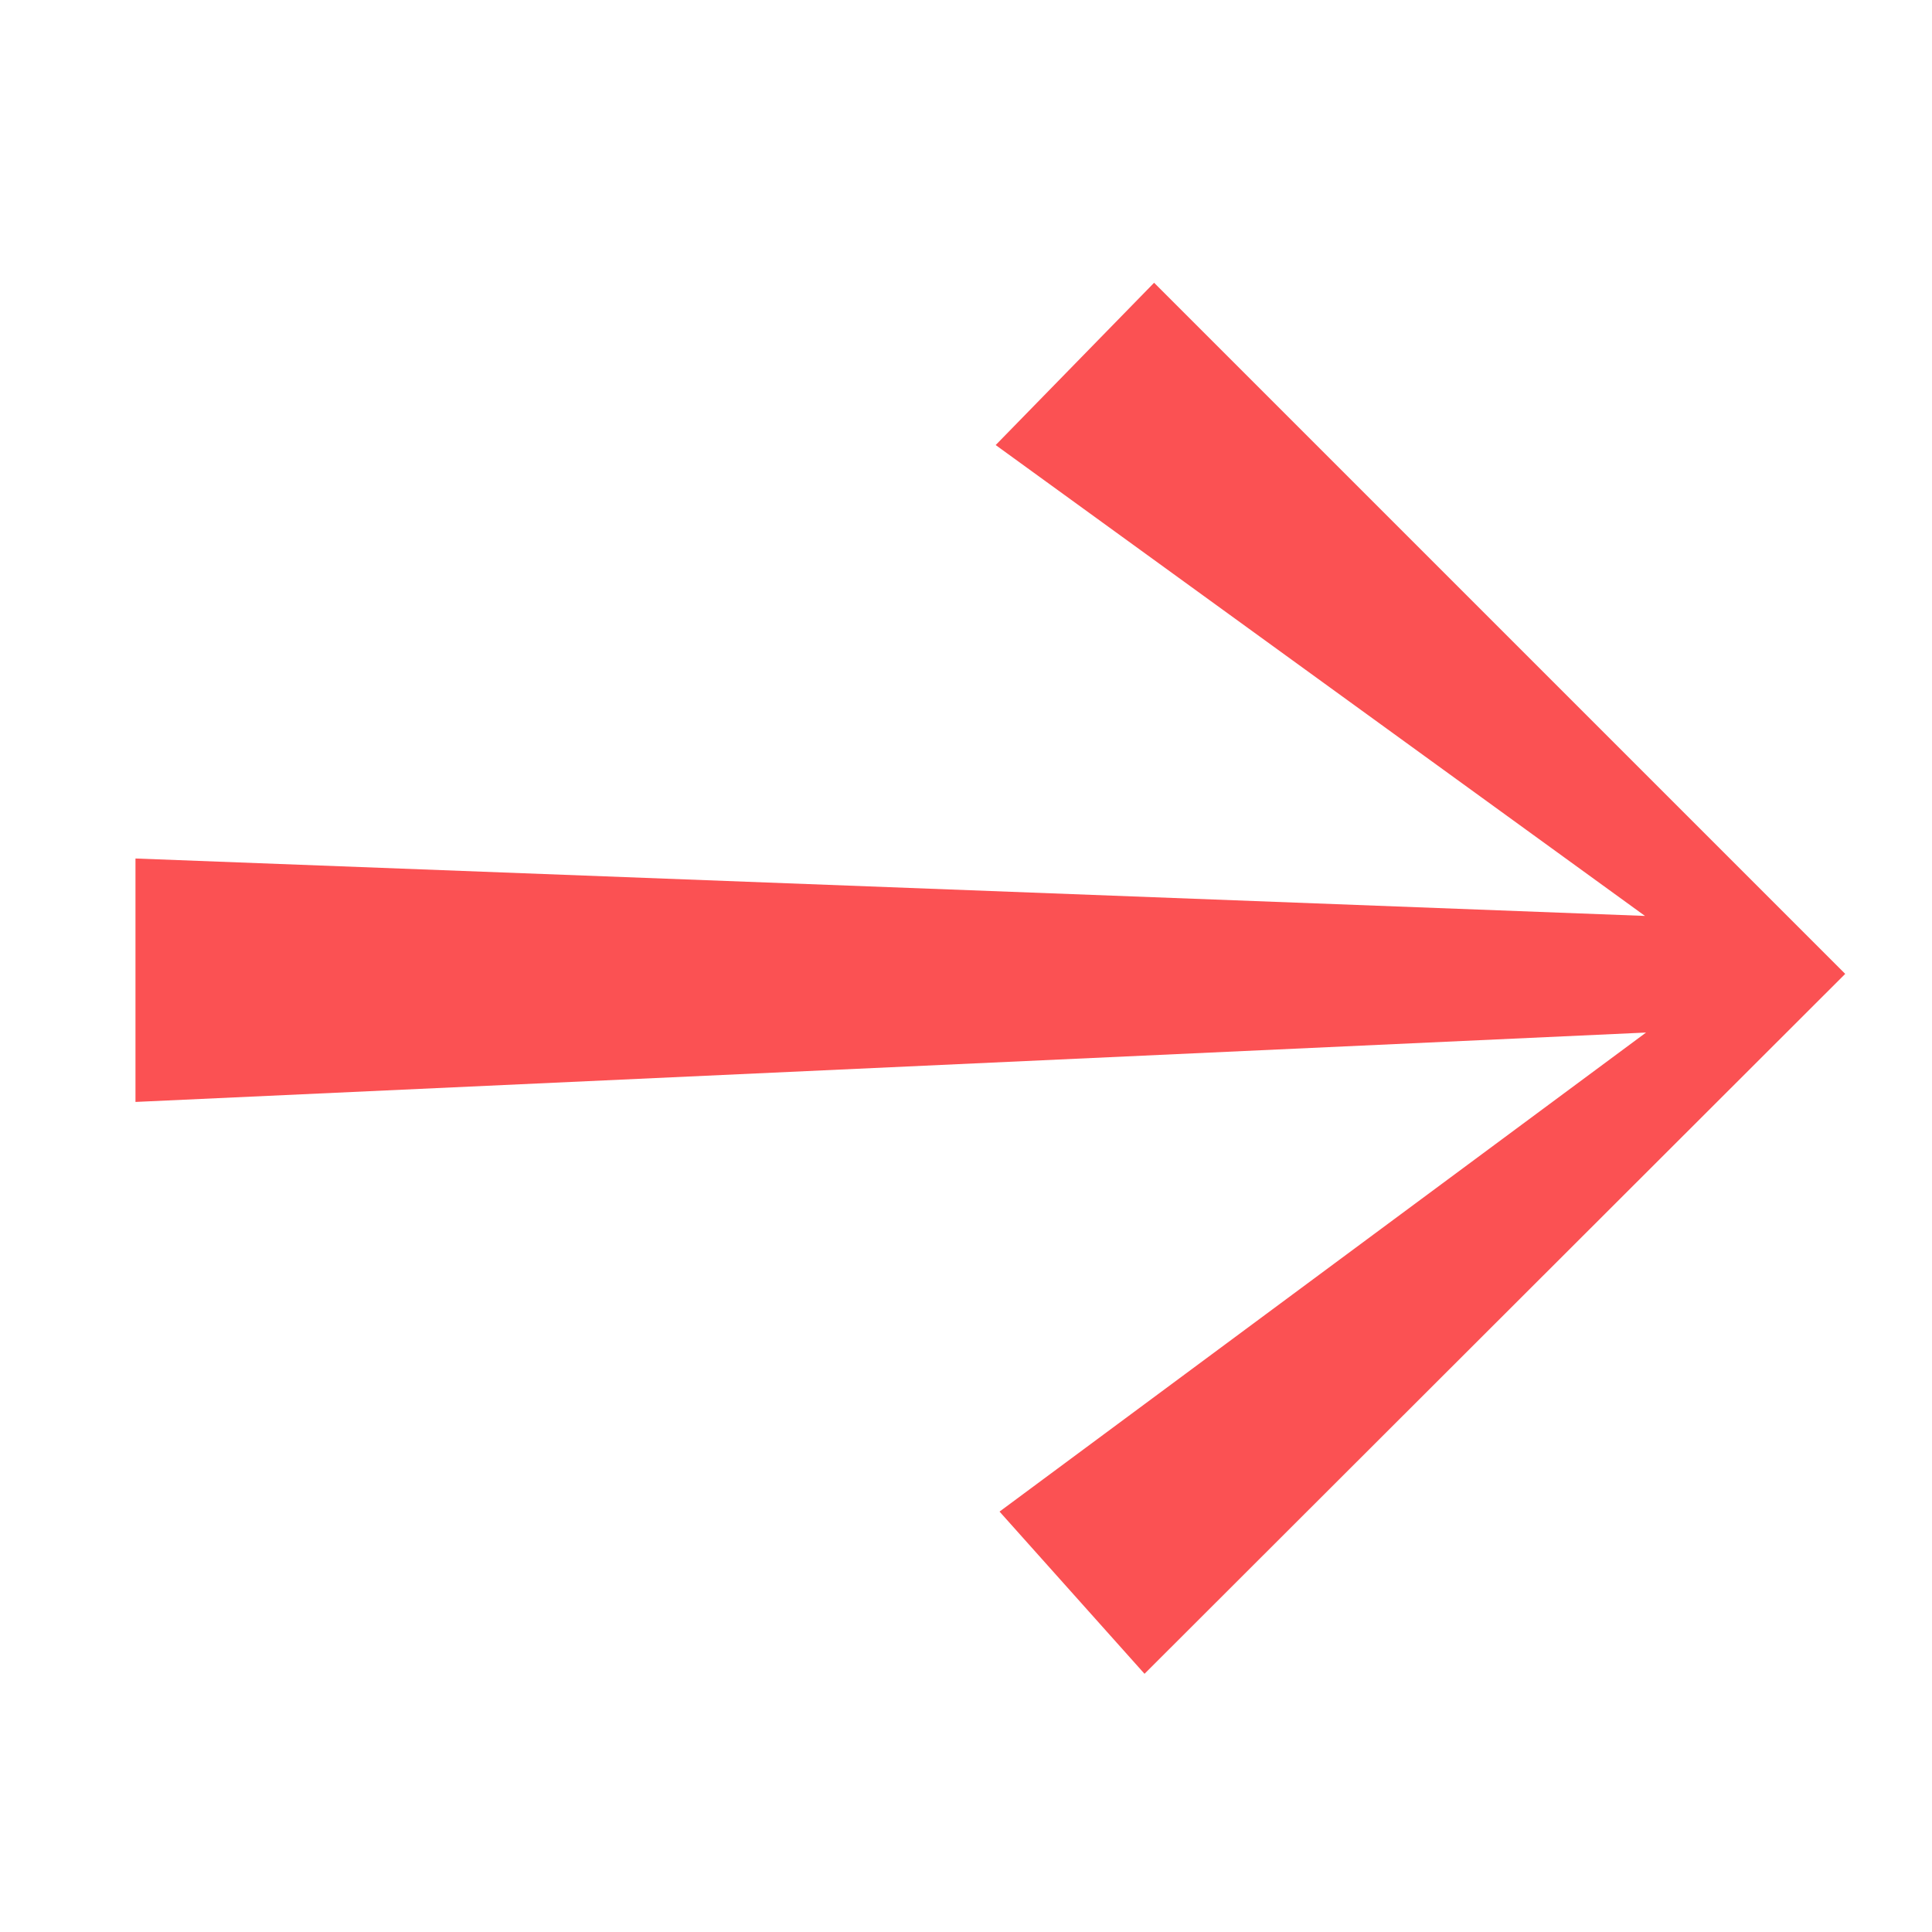 <svg width="25" height="25" viewBox="0 0 25 25" fill="none" xmlns="http://www.w3.org/2000/svg">
<path d="M21.286 11.852L12.884 5.759L14.934 3.659L23.877 12.602L14.81 21.659L12.934 19.56L21.3 13.361L1.753 14.259L1.753 11.109L21.286 11.852Z" fill="#FB5153"/>
</svg>
